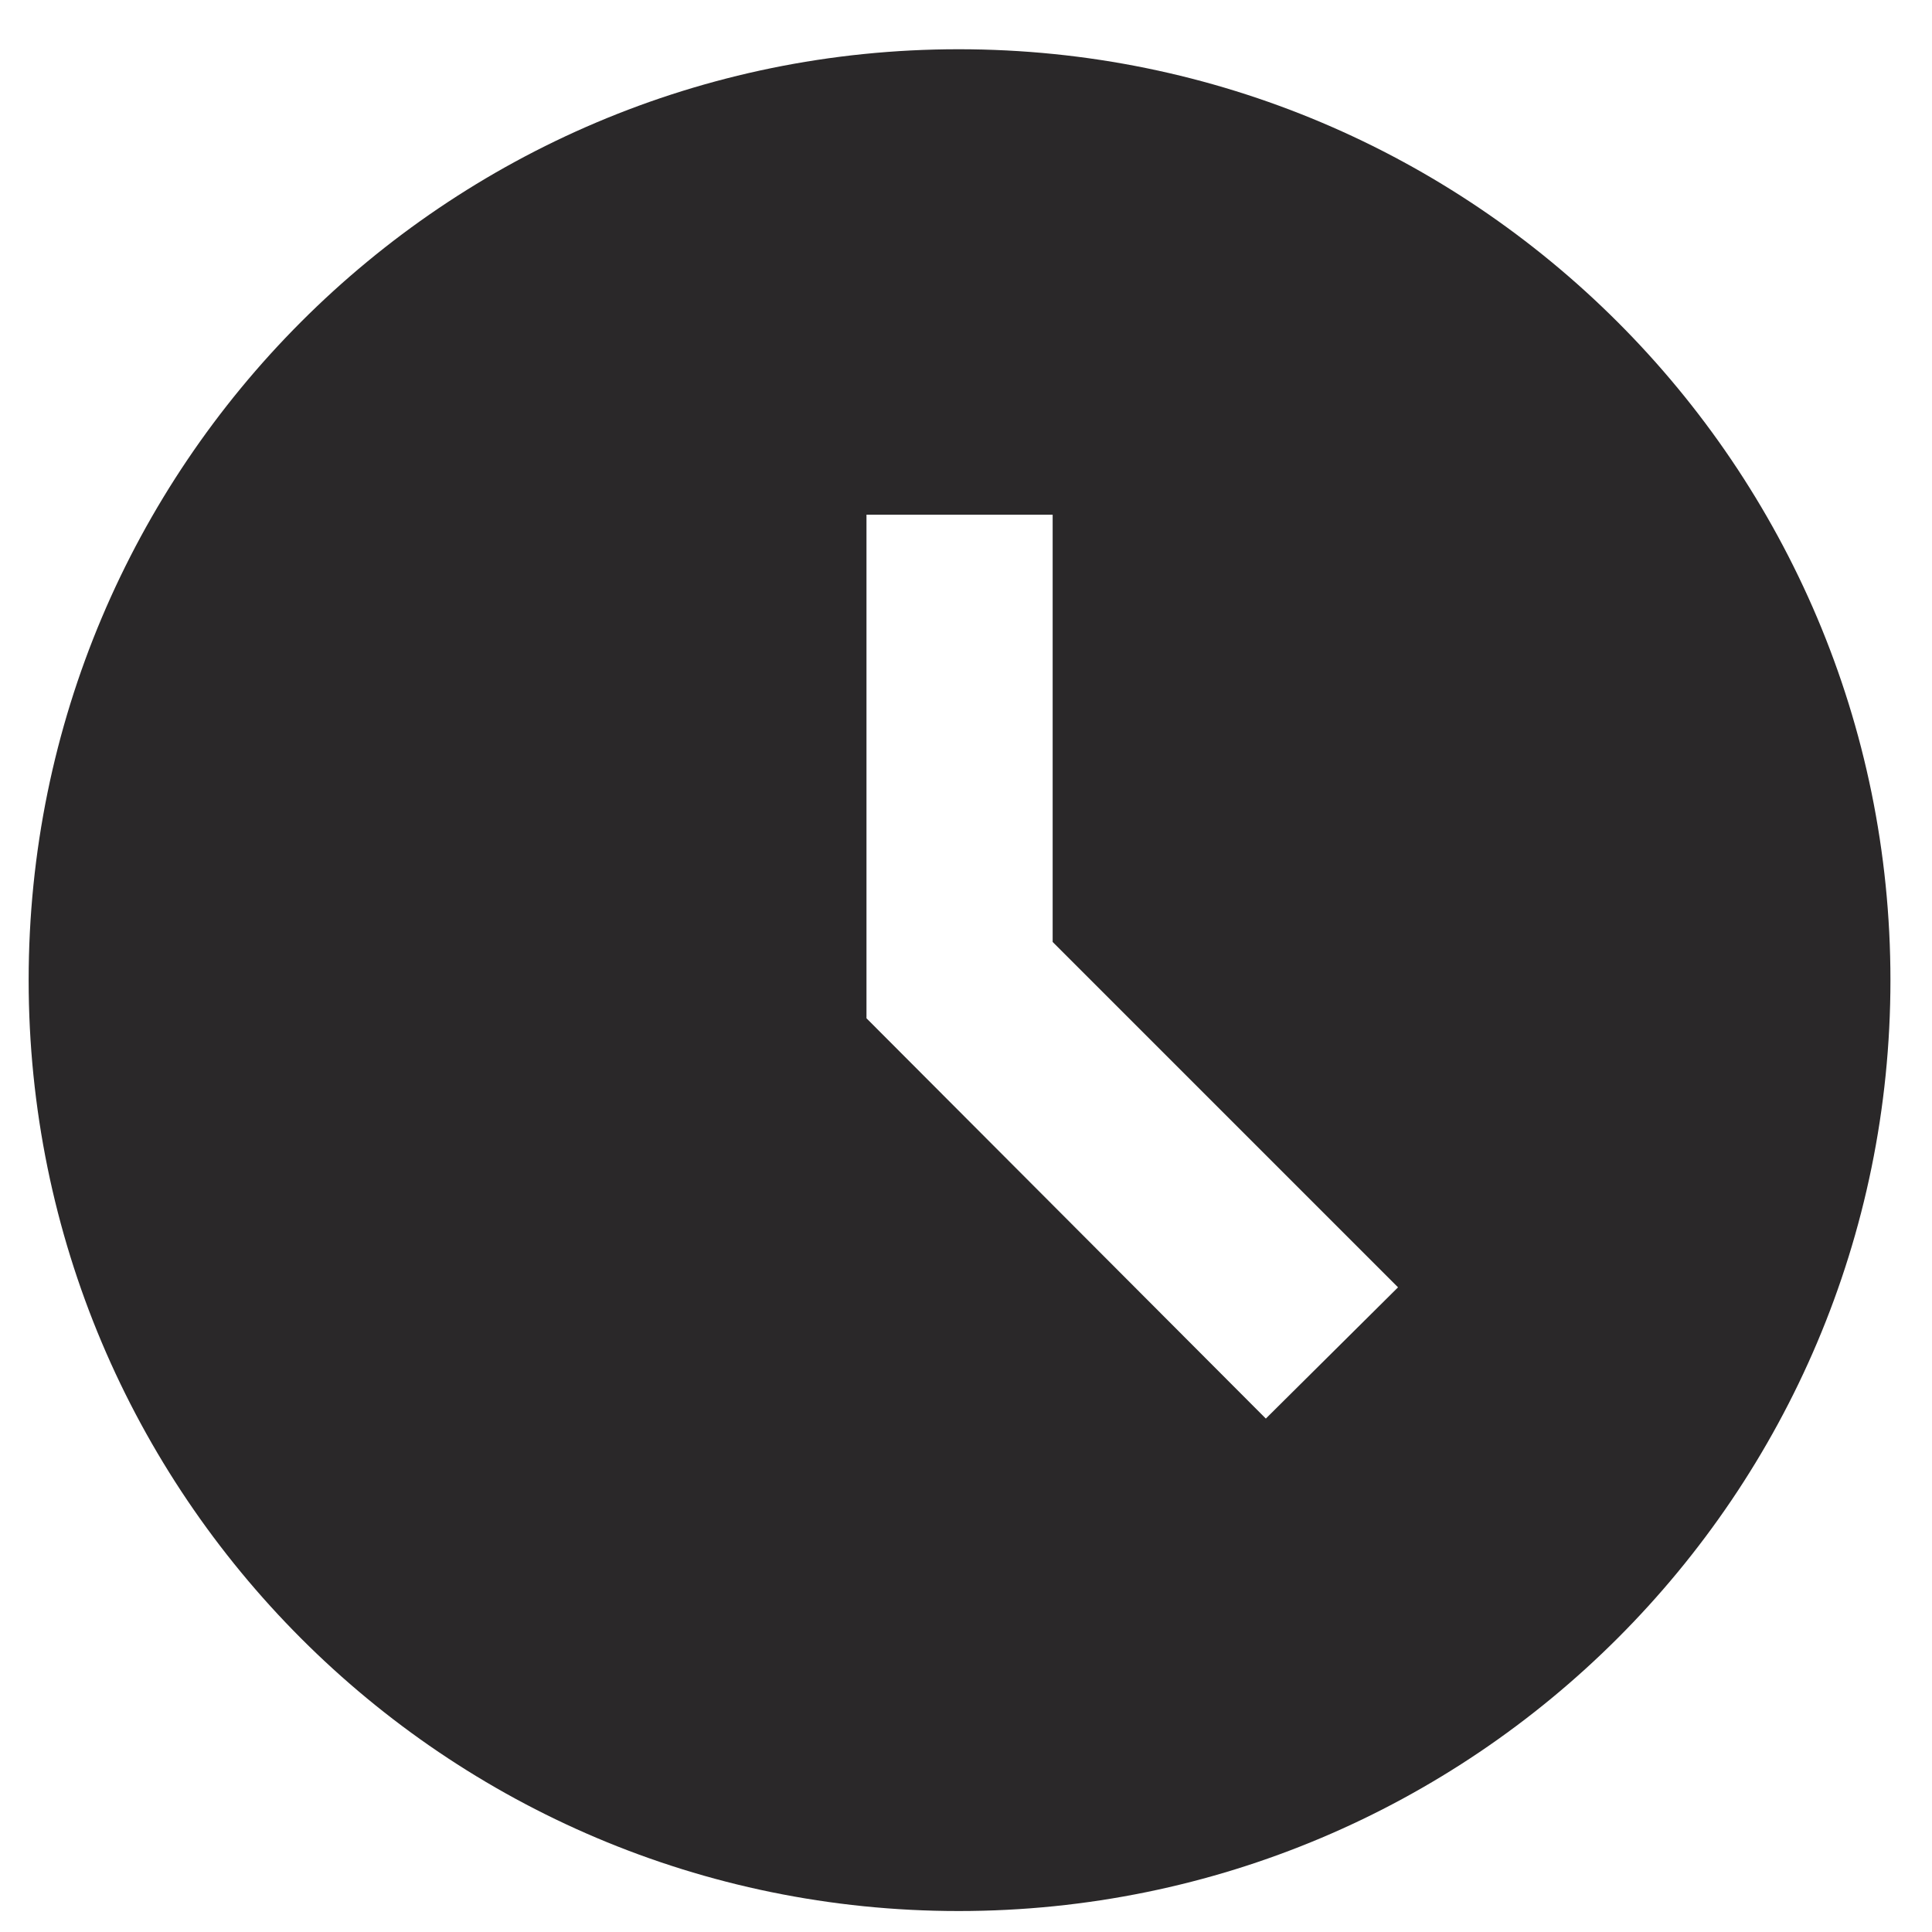 <?xml version="1.0" encoding="UTF-8"?> <svg xmlns="http://www.w3.org/2000/svg" width="47" height="47" viewBox="0 0 47 47" fill="none"><g clip-path="url(#clip0_141_18)"><path d="M23.321 1.198C10.82 1.198 0.697 11.343 0.697 23.844C0.697 36.344 10.82 46.49 23.321 46.49C35.844 46.49 45.989 36.344 45.989 23.844C45.989 11.343 35.844 1.198 23.321 1.198ZM30.794 34.51L21.079 24.772V12.521H25.608V22.915L34.01 31.317L30.794 34.51Z" fill="#2A2829"></path></g><defs><clipPath id="clip0_141_18"><rect width="45.989" height="45.989" fill="white" transform="translate(0.35 0.849)"></rect></clipPath></defs></svg> 